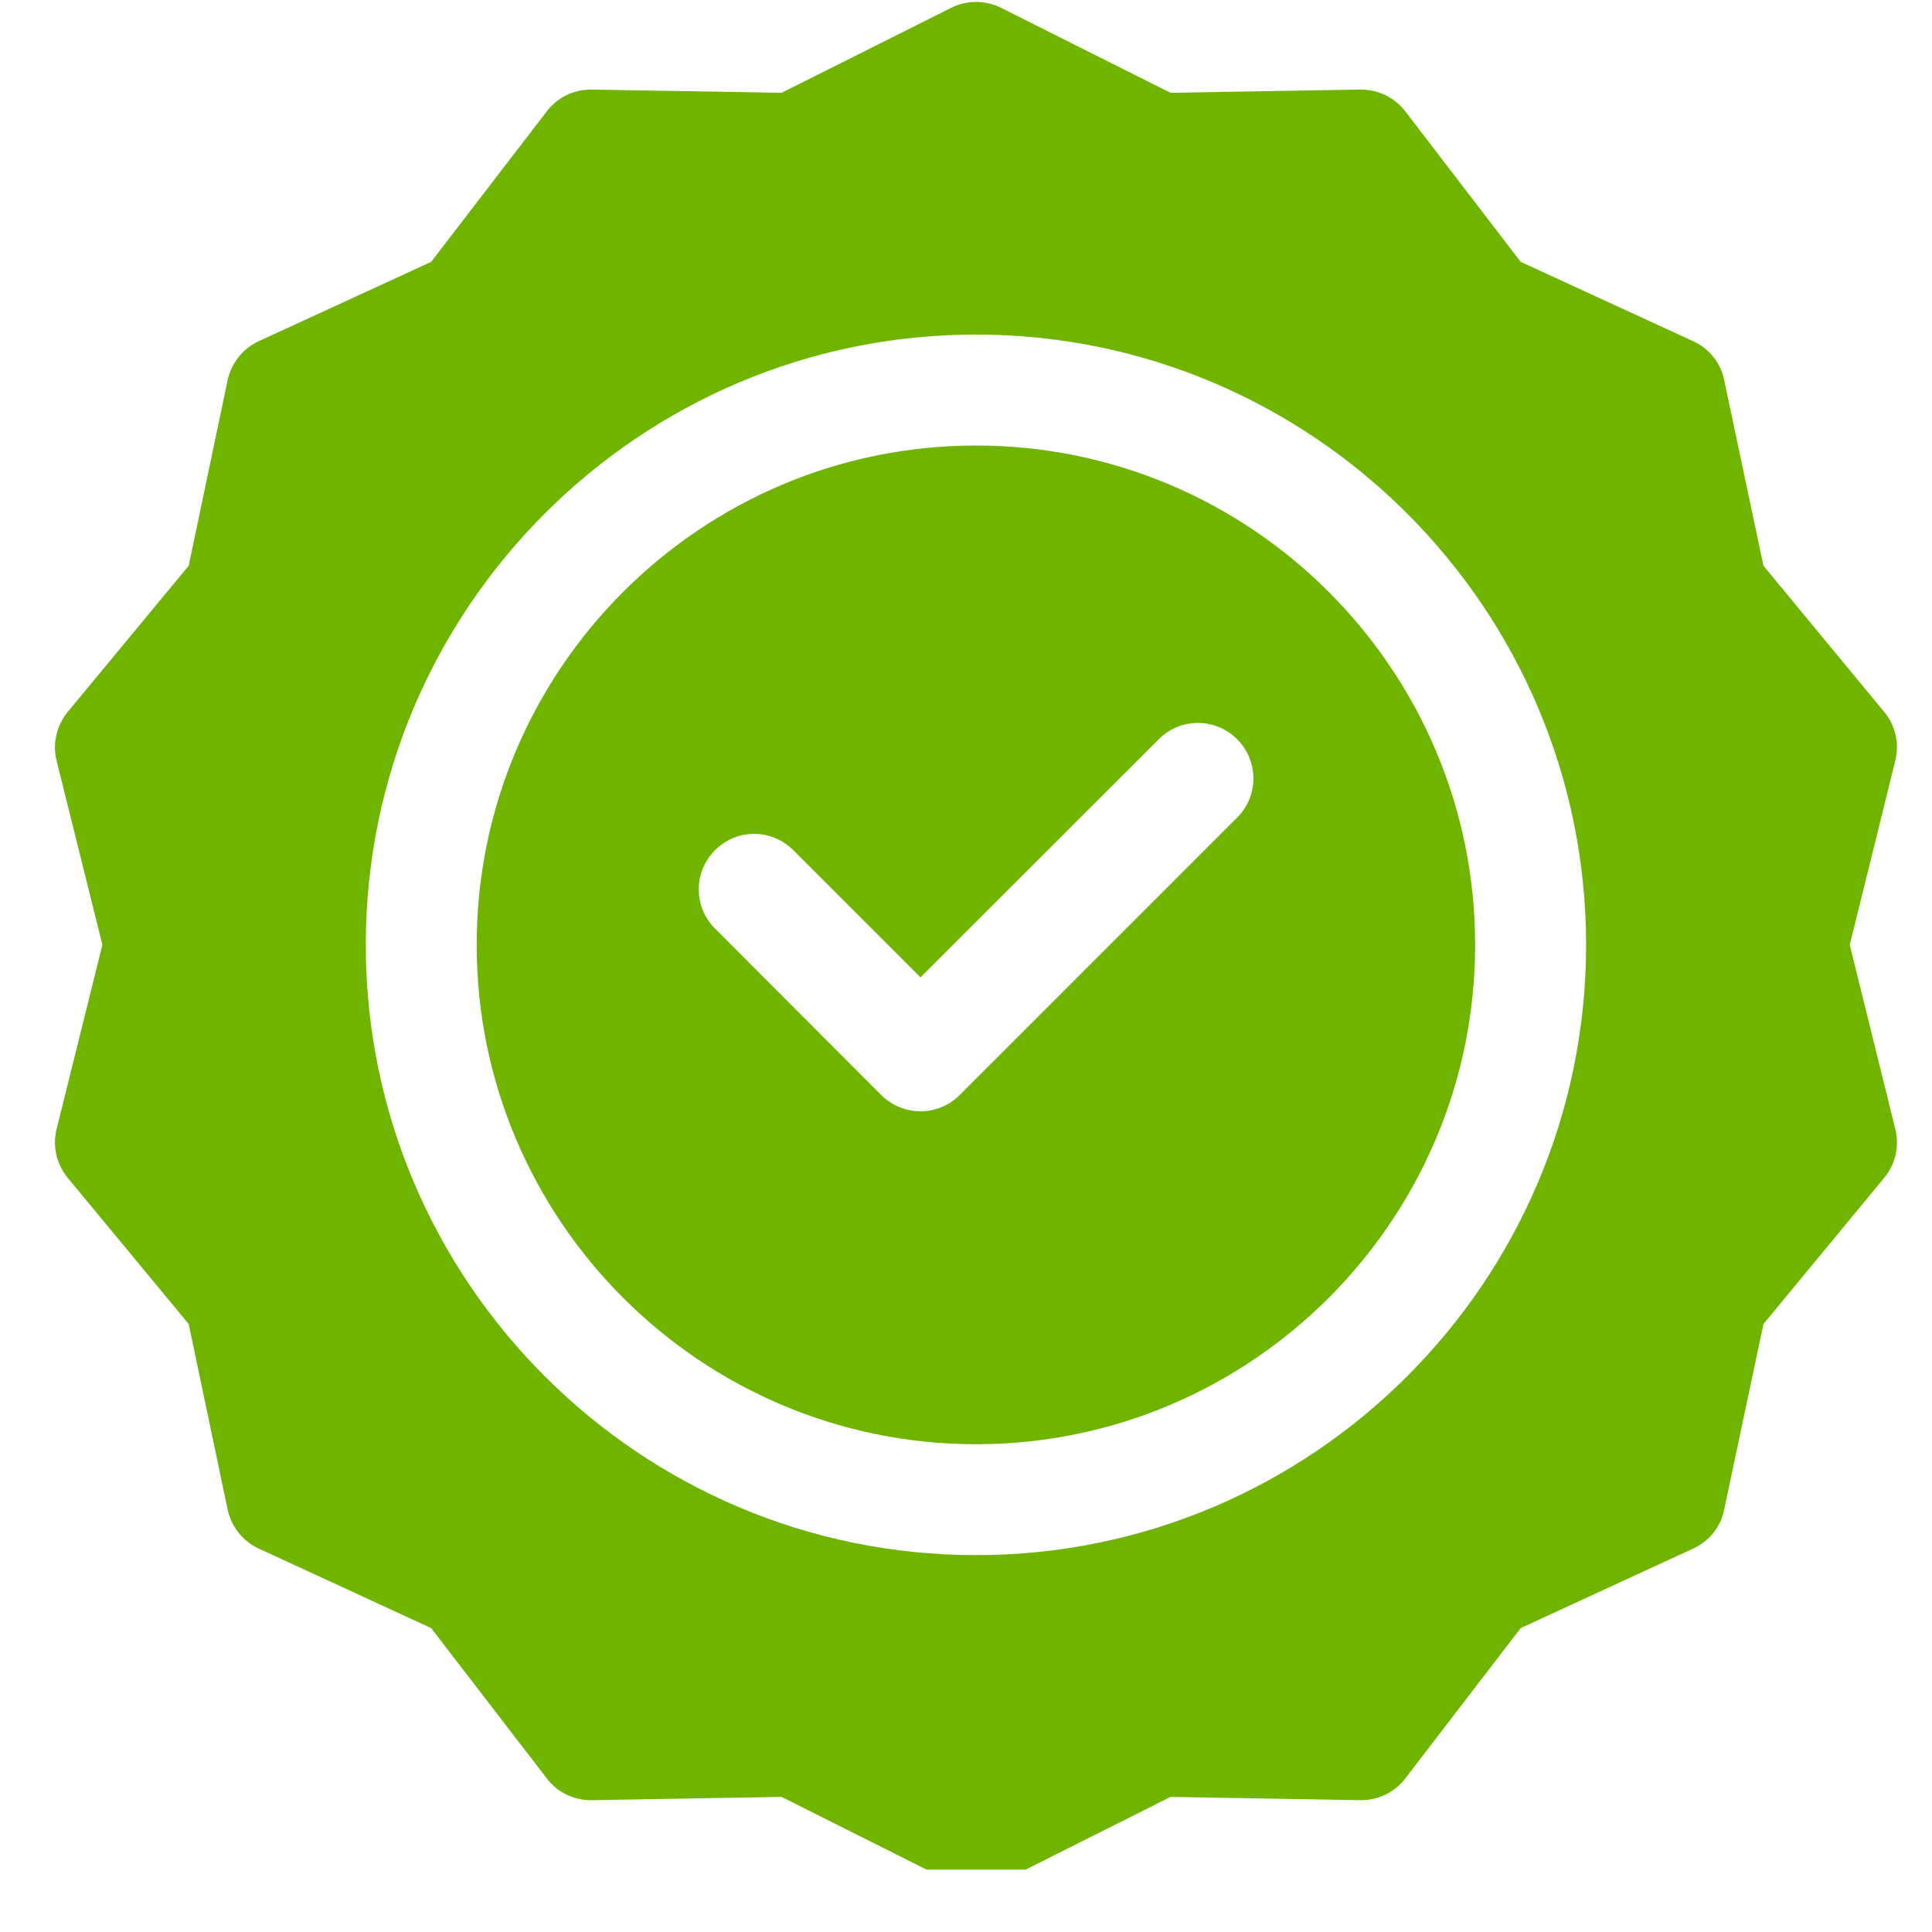 <svg xmlns="http://www.w3.org/2000/svg" xmlns:xlink="http://www.w3.org/1999/xlink" width="40" zoomAndPan="magnify" viewBox="0 0 30 30" height="40" preserveAspectRatio="xMidYMid meet" version="1.0"><defs><clipPath id="8d492e3155"><path d="M 0.801 0 L 29.516 0 L 29.516 29.031 L 0.801 29.031 Z M 0.801 0 " clip-rule="nonzero"/></clipPath></defs><path fill="#6fb400" d="M 15.156 6.918 C 10.879 6.918 7.402 10.398 7.402 14.672 C 7.402 18.945 10.879 22.426 15.156 22.426 C 19.43 22.426 22.906 18.945 22.906 14.672 C 22.906 10.398 19.43 6.918 15.156 6.918 Z M 19.211 12.695 L 14.902 17.004 C 14.566 17.34 14.02 17.34 13.684 17.004 L 11.102 14.418 C 10.766 14.082 10.766 13.539 11.102 13.203 C 11.438 12.863 11.98 12.863 12.32 13.203 L 14.293 15.176 L 17.992 11.48 C 18.328 11.141 18.875 11.141 19.211 11.48 C 19.547 11.816 19.547 12.359 19.211 12.695 Z M 19.211 12.695 " fill-opacity="1" fill-rule="nonzero"/><g clip-path="url(#8d492e3155)"><path fill="#6fb400" d="M 28.723 14.672 L 29.43 11.812 C 29.496 11.547 29.434 11.266 29.258 11.055 L 27.383 8.785 L 26.773 5.902 C 26.719 5.633 26.539 5.41 26.289 5.297 L 23.613 4.066 L 21.82 1.727 C 21.656 1.516 21.402 1.391 21.137 1.391 C 20.992 1.391 21.902 1.379 18.176 1.441 L 15.543 0.121 C 15.297 0 15.012 0 14.77 0.121 L 12.137 1.441 L 9.188 1.391 C 8.902 1.387 8.648 1.52 8.492 1.727 L 6.695 4.066 L 4.02 5.297 C 3.773 5.41 3.594 5.633 3.535 5.902 L 2.93 8.785 L 1.051 11.055 C 0.879 11.266 0.812 11.547 0.879 11.812 L 1.59 14.672 L 0.879 17.531 C 0.812 17.797 0.879 18.078 1.051 18.289 L 2.93 20.559 L 3.535 23.441 C 3.594 23.711 3.773 23.934 4.02 24.047 L 6.695 25.281 L 8.492 27.617 C 8.652 27.828 8.906 27.953 9.172 27.953 C 9.32 27.953 8.406 27.965 12.137 27.902 L 14.77 29.223 C 15.012 29.348 15.301 29.344 15.543 29.223 L 18.176 27.902 L 21.121 27.953 C 21.41 27.957 21.66 27.824 21.82 27.617 L 23.613 25.281 L 26.289 24.047 C 26.539 23.934 26.719 23.711 26.773 23.441 L 27.383 20.559 L 29.258 18.289 C 29.434 18.078 29.496 17.797 29.43 17.531 Z M 15.156 24.148 C 9.93 24.148 5.68 19.898 5.68 14.672 C 5.68 9.449 9.93 5.195 15.156 5.195 C 20.379 5.195 24.629 9.449 24.629 14.672 C 24.629 19.898 20.379 24.148 15.156 24.148 Z M 15.156 24.148 " fill-opacity="1" fill-rule="nonzero"/></g></svg>